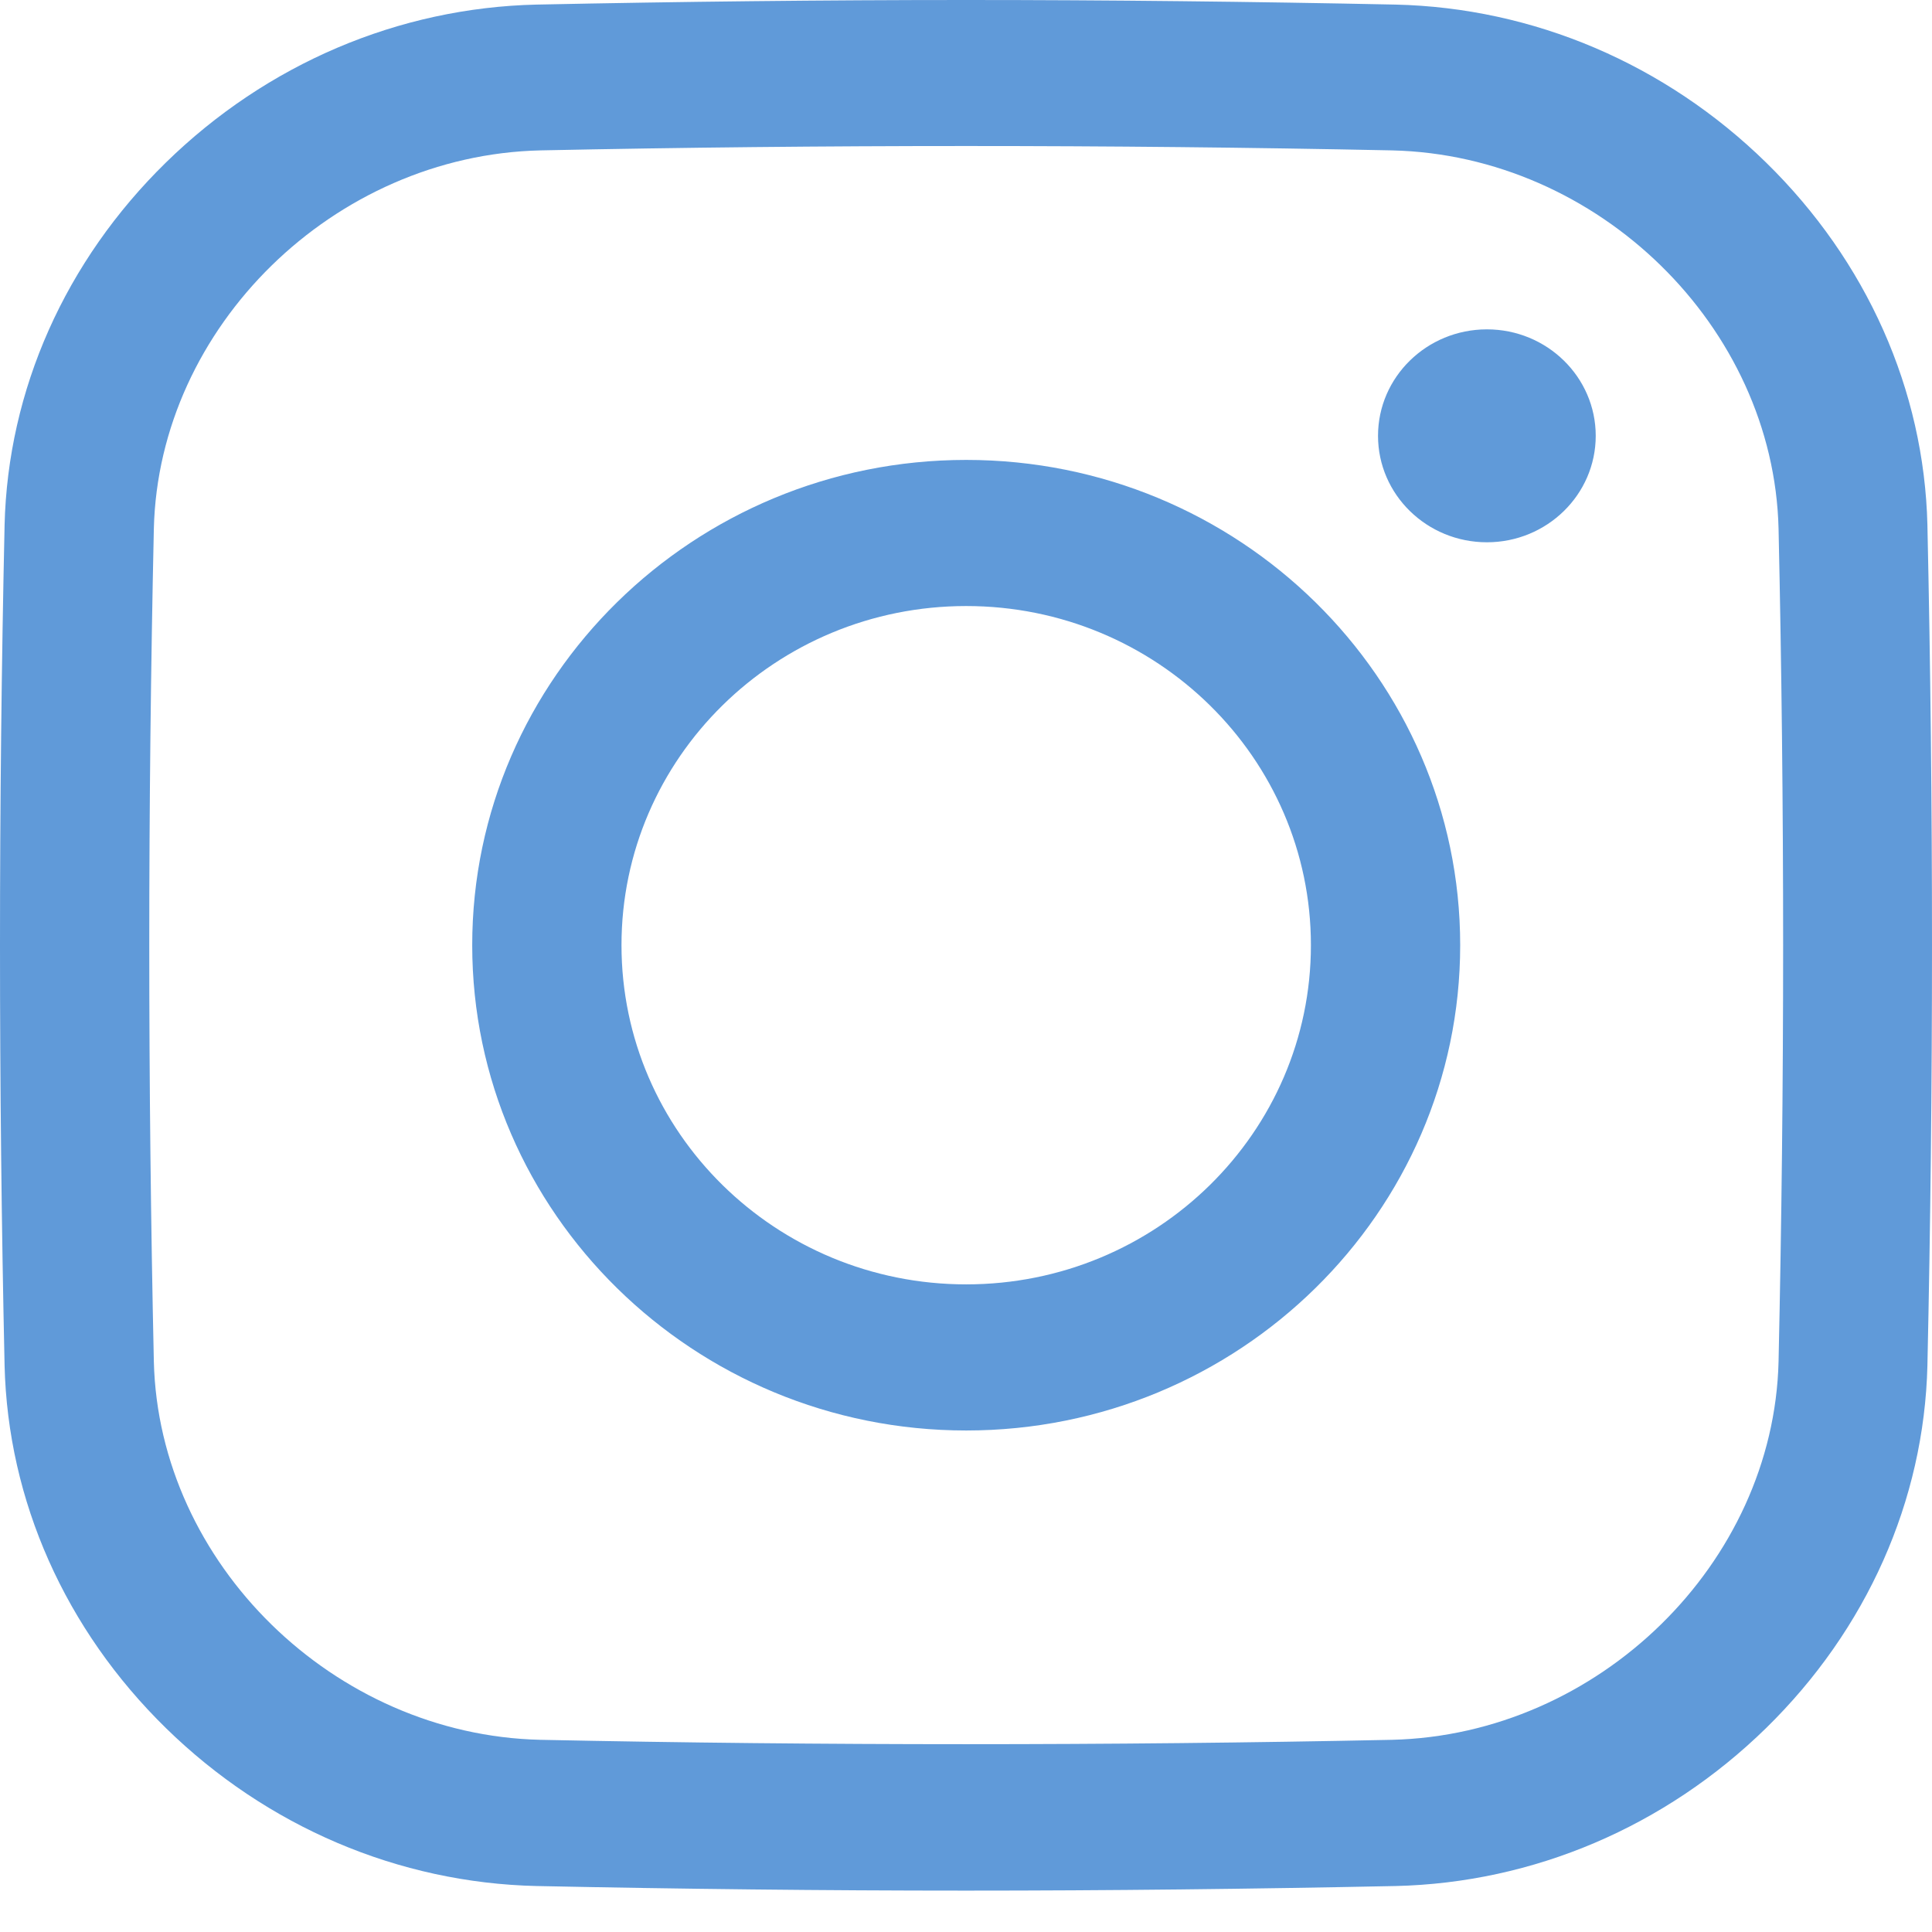 <svg width="19" height="19" viewBox="0 0 19 19" fill="none" xmlns="http://www.w3.org/2000/svg">
<path d="M14.623 5.333C14.032 5.333 13.552 4.864 13.552 4.286C13.552 3.708 14.032 3.239 14.623 3.239C15.213 3.239 15.693 3.708 15.693 4.286C15.693 4.864 15.213 5.333 14.623 5.333ZM9.502 1.436C8.105 1.436 6.711 1.45 5.314 1.479C3.285 1.526 1.561 3.213 1.513 5.199C1.453 7.929 1.453 10.66 1.513 13.39C1.561 15.376 3.285 17.063 5.314 17.11C6.711 17.139 8.105 17.153 9.502 17.153C10.899 17.153 12.293 17.139 13.69 17.11C15.719 17.061 17.443 15.376 17.491 13.39C17.551 10.66 17.551 7.929 17.491 5.199C17.443 3.213 15.719 1.526 13.69 1.479C12.293 1.45 10.899 1.436 9.502 1.436ZM9.502 0C10.902 0 12.321 0.016 13.719 0.045H13.721C15.082 0.076 16.377 0.629 17.368 1.598C18.358 2.567 18.923 3.834 18.955 5.165V5.169C19.015 7.908 19.015 10.685 18.955 13.424V13.427C18.923 14.759 18.358 16.026 17.368 16.995C16.377 17.964 15.082 18.517 13.721 18.548H13.719H13.717C12.317 18.577 10.899 18.593 9.5 18.593C8.102 18.593 6.681 18.577 5.283 18.548H5.281H5.279C3.918 18.517 2.623 17.964 1.632 16.995C0.642 16.026 0.077 14.759 0.045 13.427V13.424C-0.015 10.685 -0.015 7.908 0.045 5.169V5.165C0.077 3.834 0.642 2.567 1.632 1.598C2.623 0.629 3.918 0.076 5.279 0.045H5.281H5.283C6.681 0.016 8.102 0 9.5 0H9.502ZM9.502 5.96C7.63 5.96 6.112 7.454 6.112 9.295C6.112 11.137 7.63 12.631 9.502 12.631C11.374 12.631 12.892 11.137 12.892 9.295C12.892 7.454 11.374 5.96 9.502 5.96ZM9.502 4.523C12.182 4.523 14.36 6.664 14.36 9.295C14.36 11.927 12.18 14.068 9.502 14.068C6.824 14.068 4.644 11.927 4.644 9.295C4.644 6.664 6.824 4.523 9.502 4.523Z" fill="#609AD9"/>
</svg>
